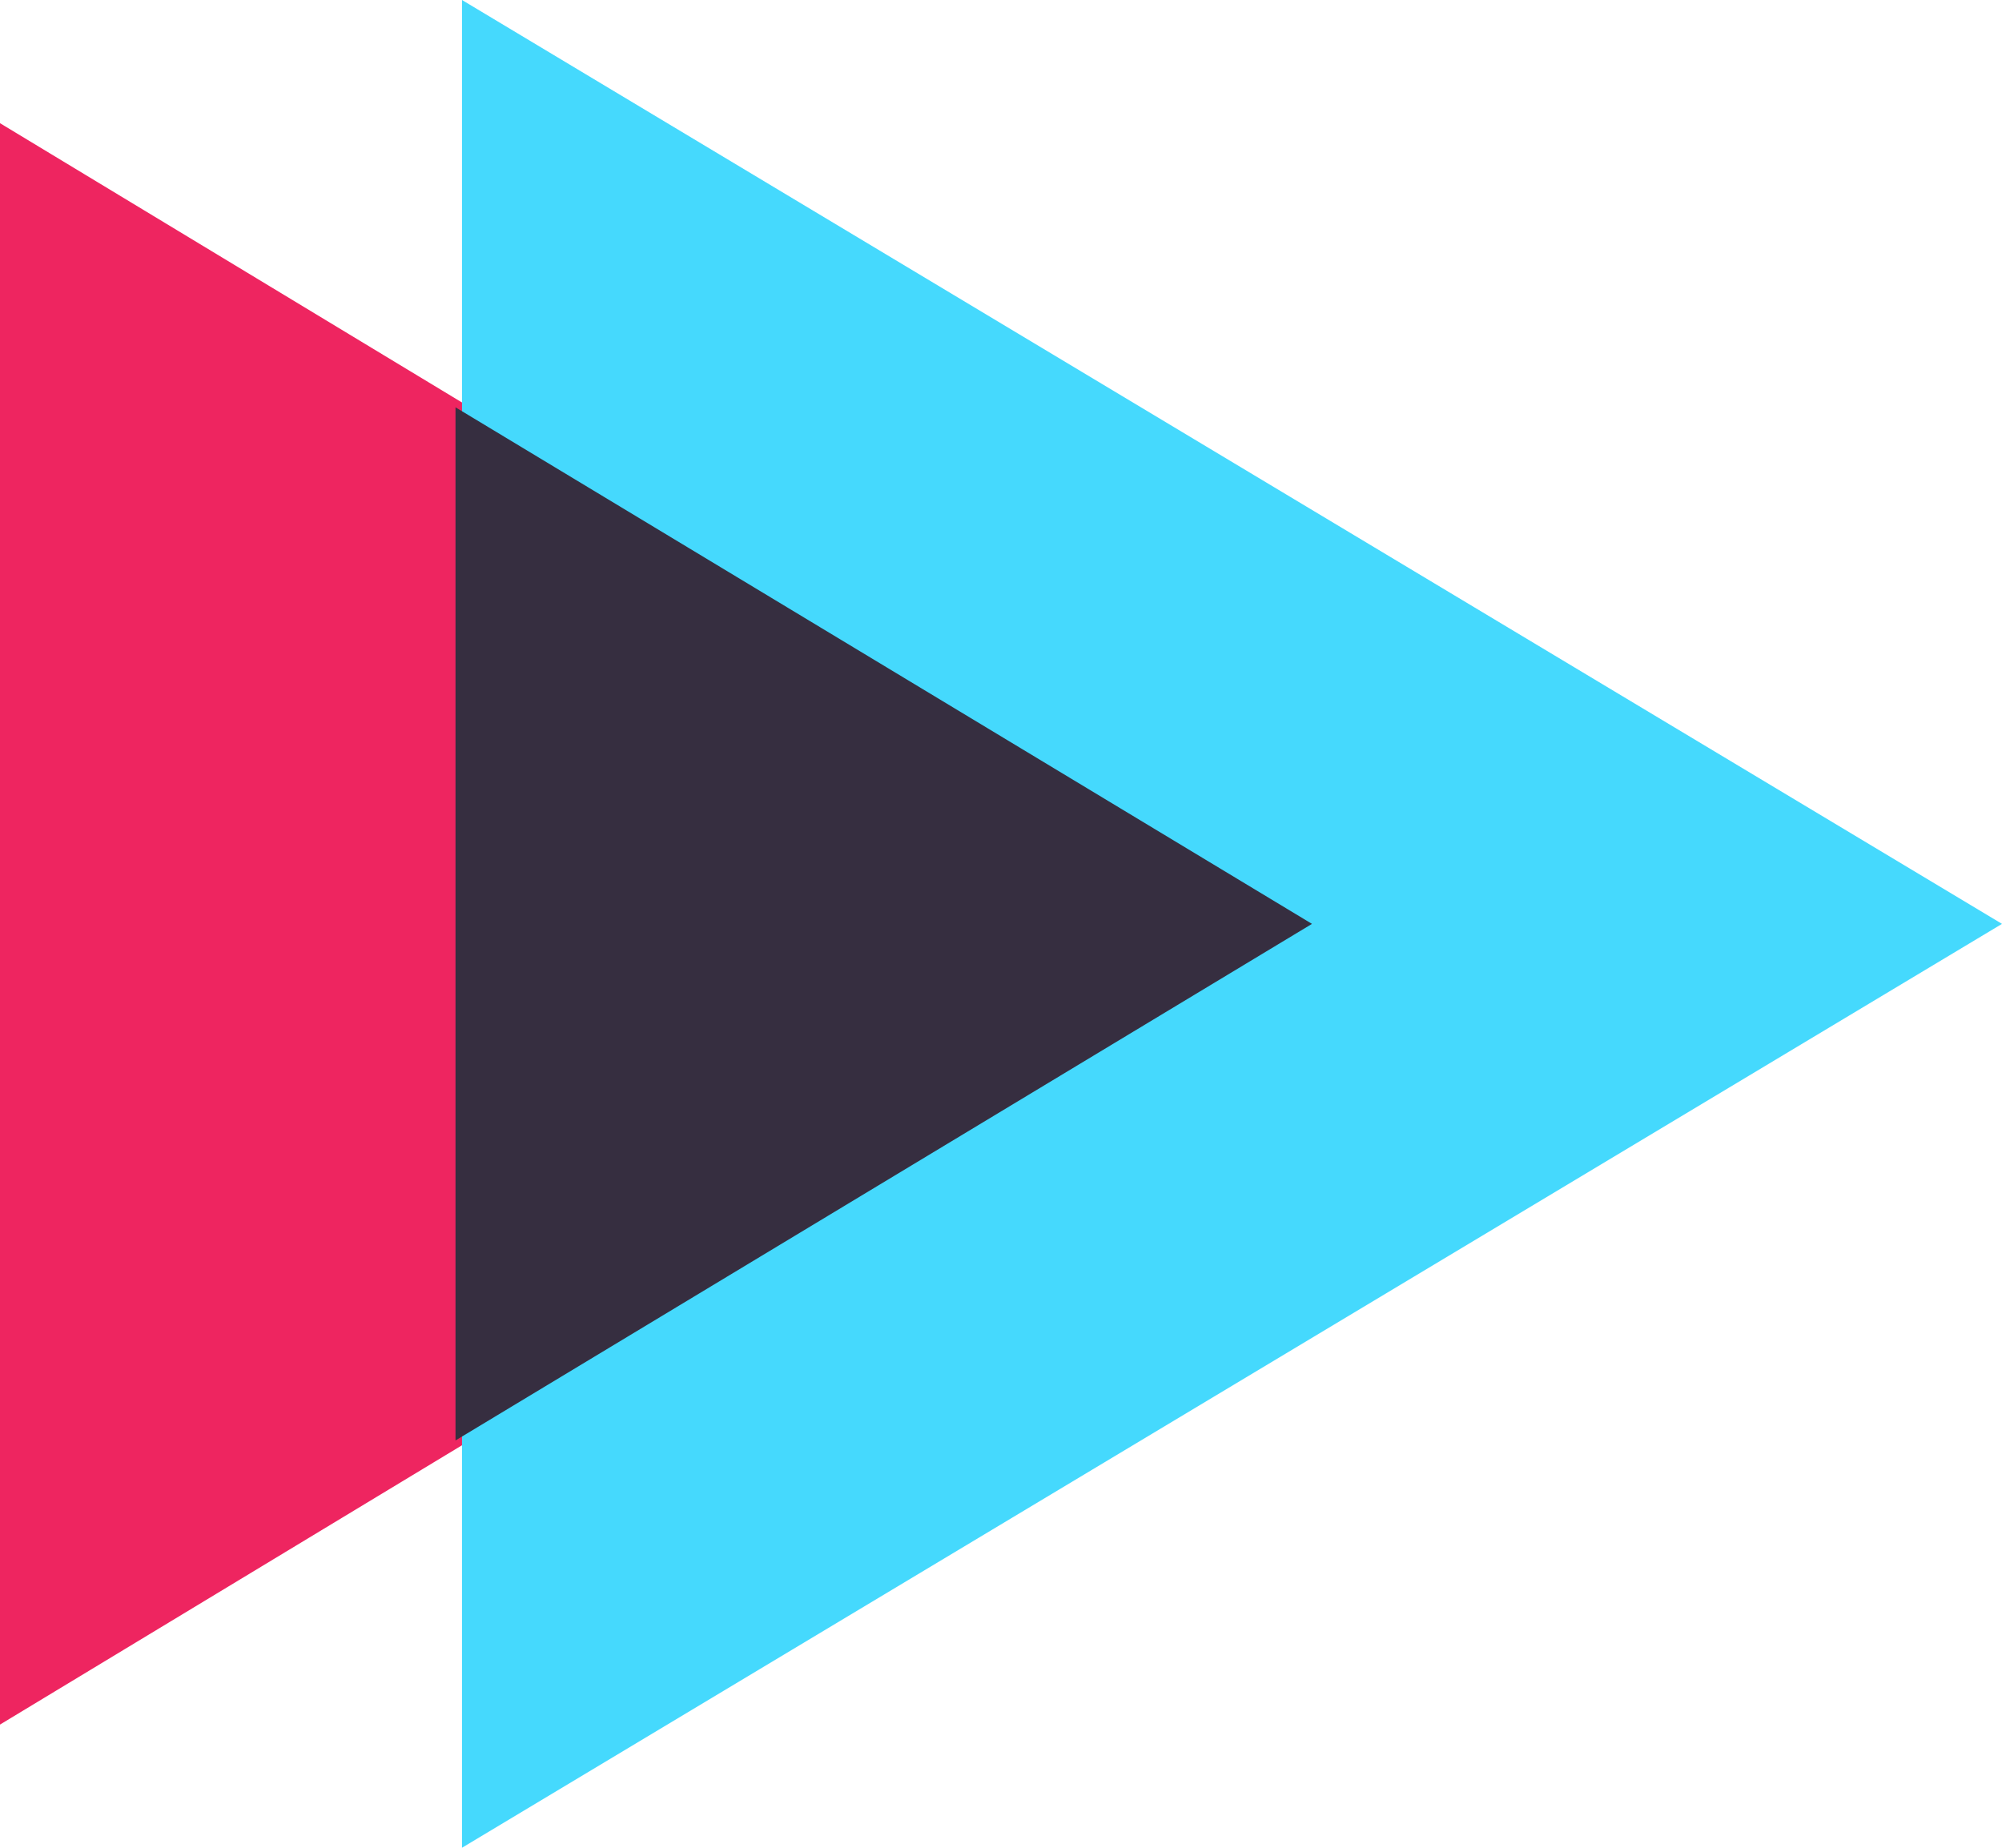 <svg width="65" height="60" viewBox="0 0 65 60" fill="none" xmlns="http://www.w3.org/2000/svg">
<path d="M0 4L43 30L0 56V4Z" fill="#EE2560"/>
<path d="M15 0L65 30L15 60V0Z" fill="#45D9FD"/>
<path fill-rule="evenodd" clip-rule="evenodd" d="M14.789 46.774V13.226L42.597 30L14.789 46.774Z" fill="#362E40"/>
</svg>
